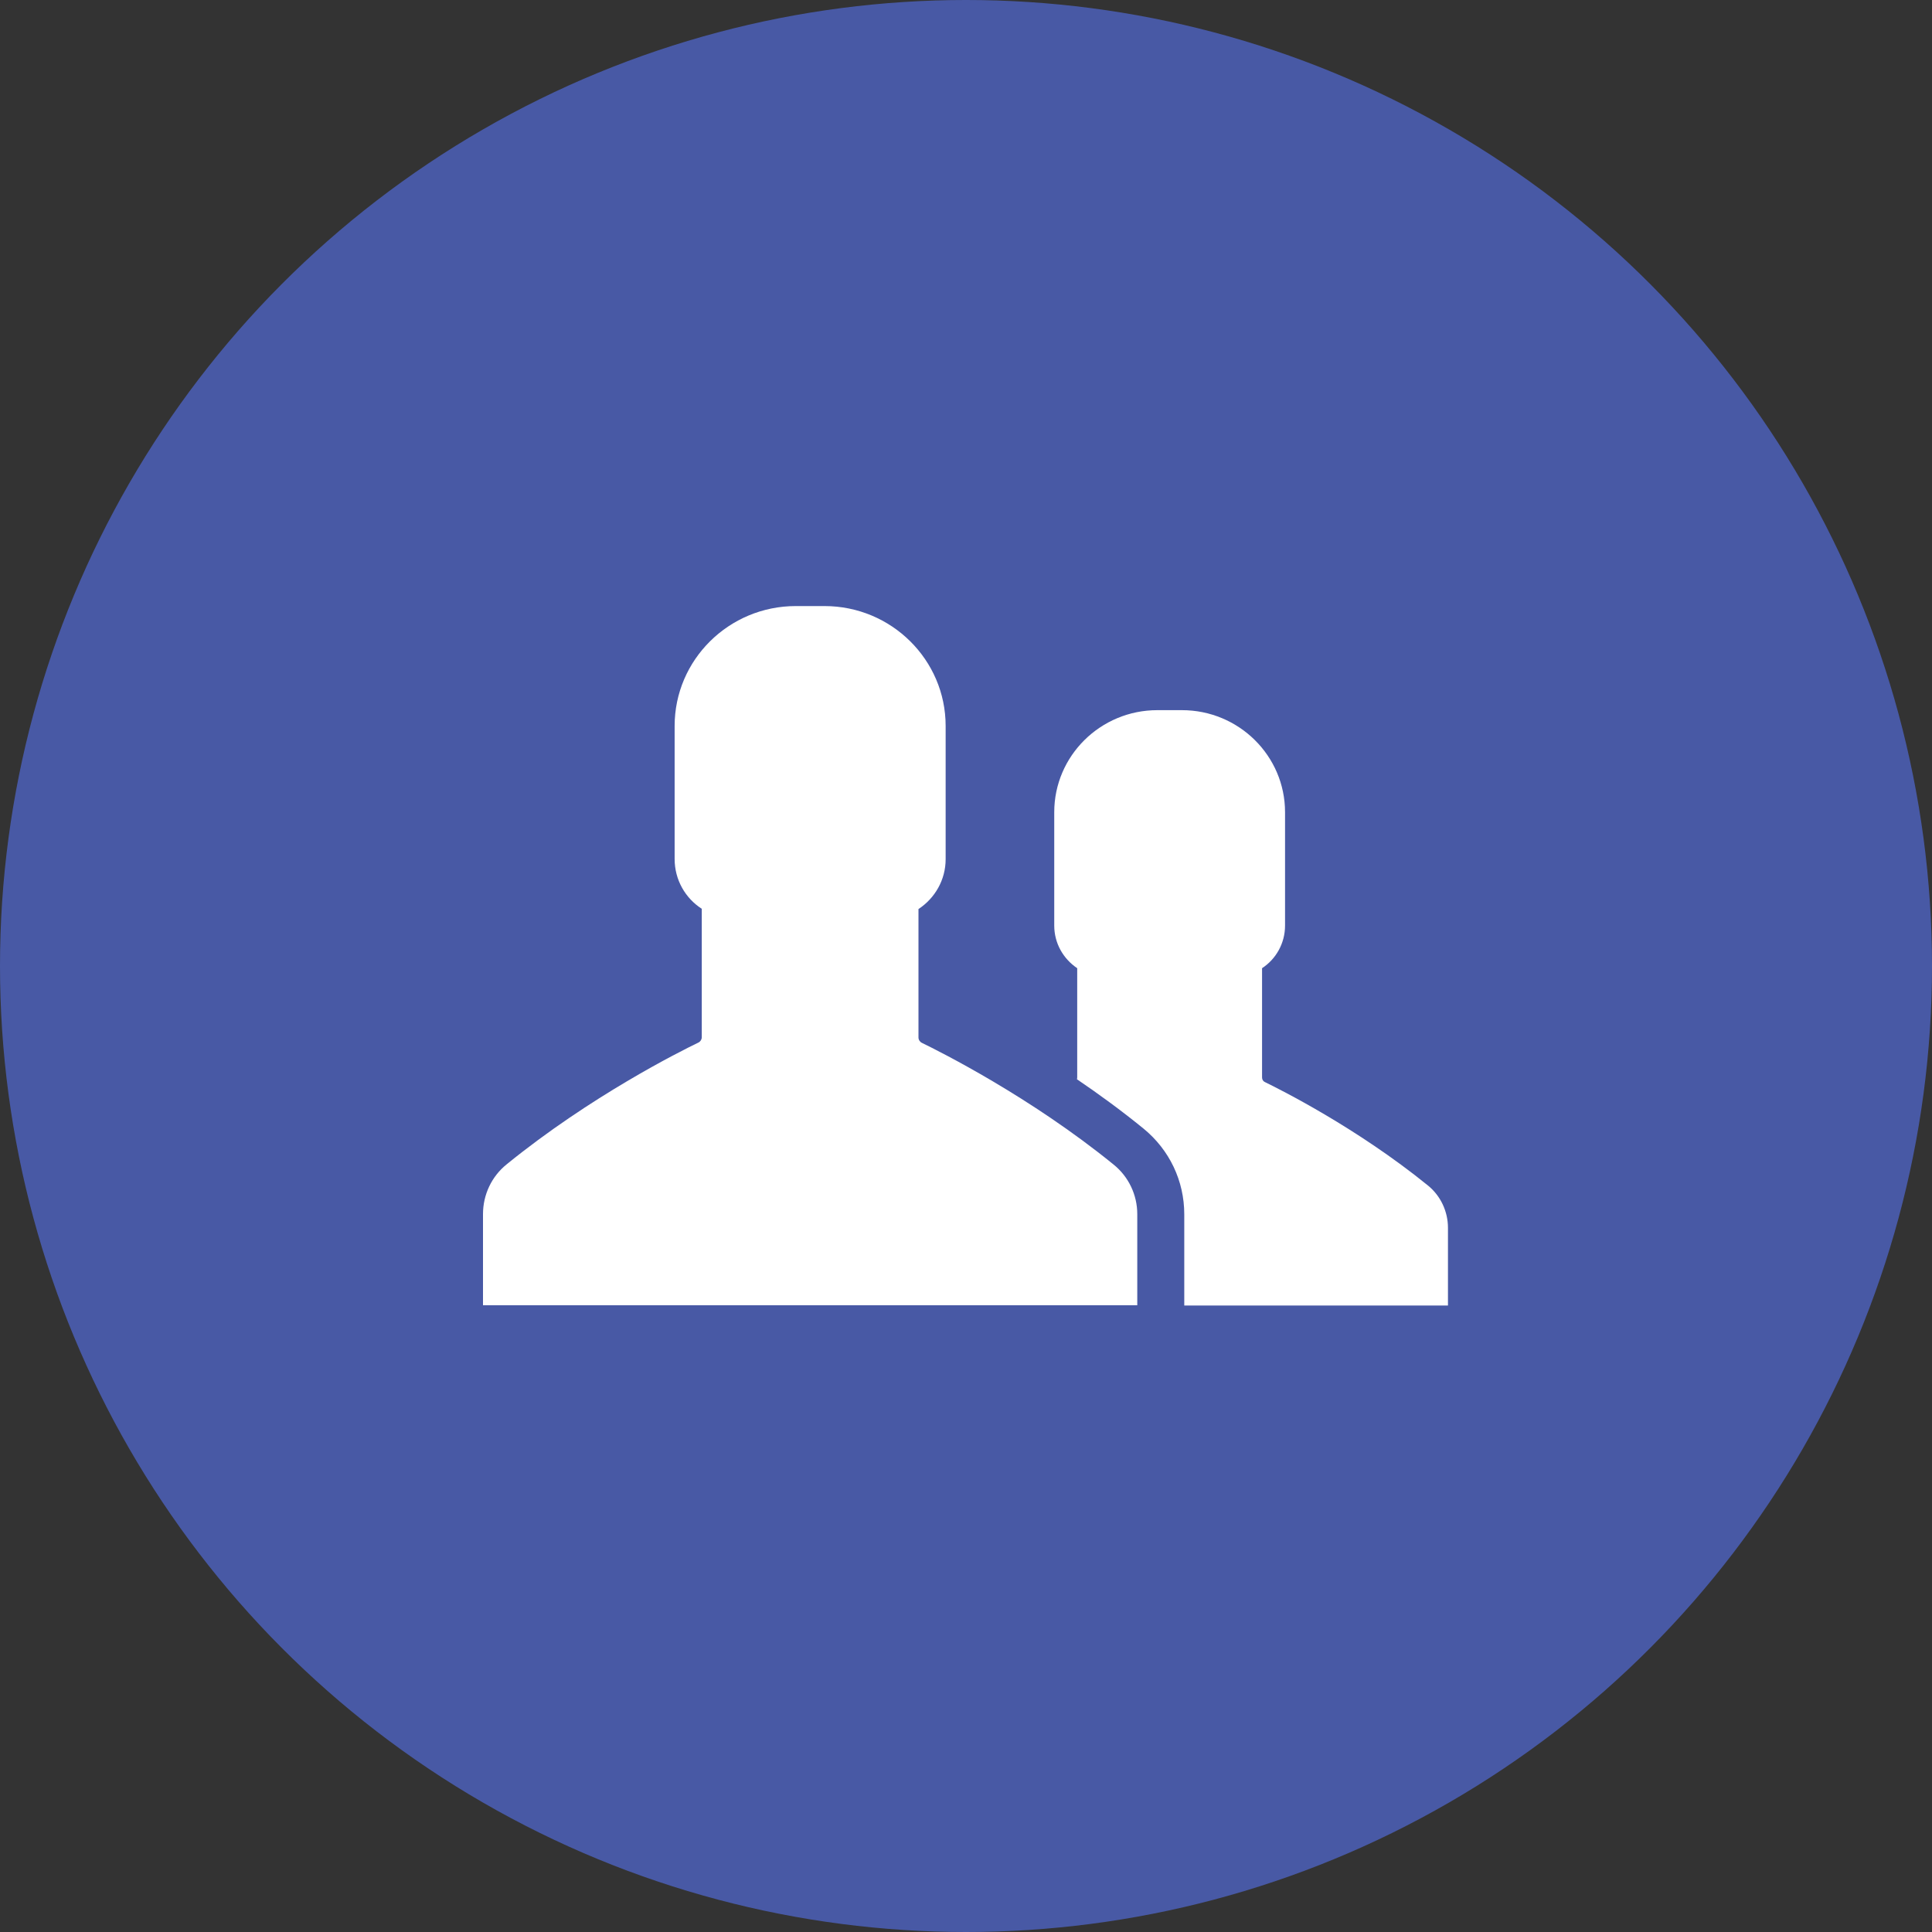 <?xml version="1.0" encoding="UTF-8"?>
<svg width="80px" height="80px" viewBox="0 0 80 80" version="1.1" xmlns="http://www.w3.org/2000/svg" xmlns:xlink="http://www.w3.org/1999/xlink">
    <rect x="0" y="0" width="80" height="80" fill="#333333" stroke="none"/>
    <!-- Generator: Sketch 41.2 (35397) - http://www.bohemiancoding.com/sketch -->
    <title>Group 4</title>
    <desc>Created with Sketch.</desc>
    <defs></defs>
    <g id="Page-1" stroke="none" stroke-width="1" fill="none" fill-rule="evenodd">
        <g id="Daron" transform="translate(-202, -3419)">
            <g id="Group-4" transform="translate(202, 3419)">
                <circle id="Oval" fill="#4859A5" cx="40" cy="40" r="40"></circle>
                <g id="group" transform="translate(20, 25)" fill="#FFFFFF">
                    <path d="M39.124,24.086 C36.184,21.701 33.016,20.118 32.378,19.807 C32.303,19.775 32.259,19.701 32.259,19.615 L32.259,15.091 C32.832,14.717 33.211,14.064 33.211,13.326 L33.211,8.631 C33.211,6.299 31.297,4.406 28.941,4.406 L28.432,4.406 L27.924,4.406 C25.568,4.406 23.654,6.299 23.654,8.631 L23.654,13.326 C23.654,14.064 24.032,14.706 24.605,15.091 L24.605,19.615 C24.605,19.647 24.595,19.668 24.595,19.69 C25.492,20.299 26.432,20.984 27.351,21.733 C28.422,22.61 29.038,23.893 29.038,25.283 L29.038,29.059 L39.957,29.059 L39.957,25.84 C39.957,25.166 39.654,24.513 39.124,24.086 Z" id="Shape"></path>
                    <path d="M26.108,23.219 C22.659,20.417 18.941,18.556 18.173,18.182 C18.086,18.139 18.032,18.053 18.032,17.957 L18.032,12.642 C18.714,12.193 19.157,11.433 19.157,10.578 L19.157,5.059 C19.157,2.321 16.908,0.096 14.141,0.096 L13.546,0.096 L12.951,0.096 C10.184,0.096 7.935,2.321 7.935,5.059 L7.935,10.567 C7.935,11.433 8.378,12.193 9.059,12.631 L9.059,17.947 C9.059,18.043 9.005,18.128 8.919,18.171 C8.162,18.535 4.443,20.396 0.984,23.209 C0.357,23.711 0,24.471 0,25.273 L0,29.048 L13.546,29.048 L27.092,29.048 L27.092,25.273 C27.092,24.481 26.735,23.722 26.108,23.219 Z" id="Shape"></path>
                </g>
            </g>
        </g>
    </g>
</svg>